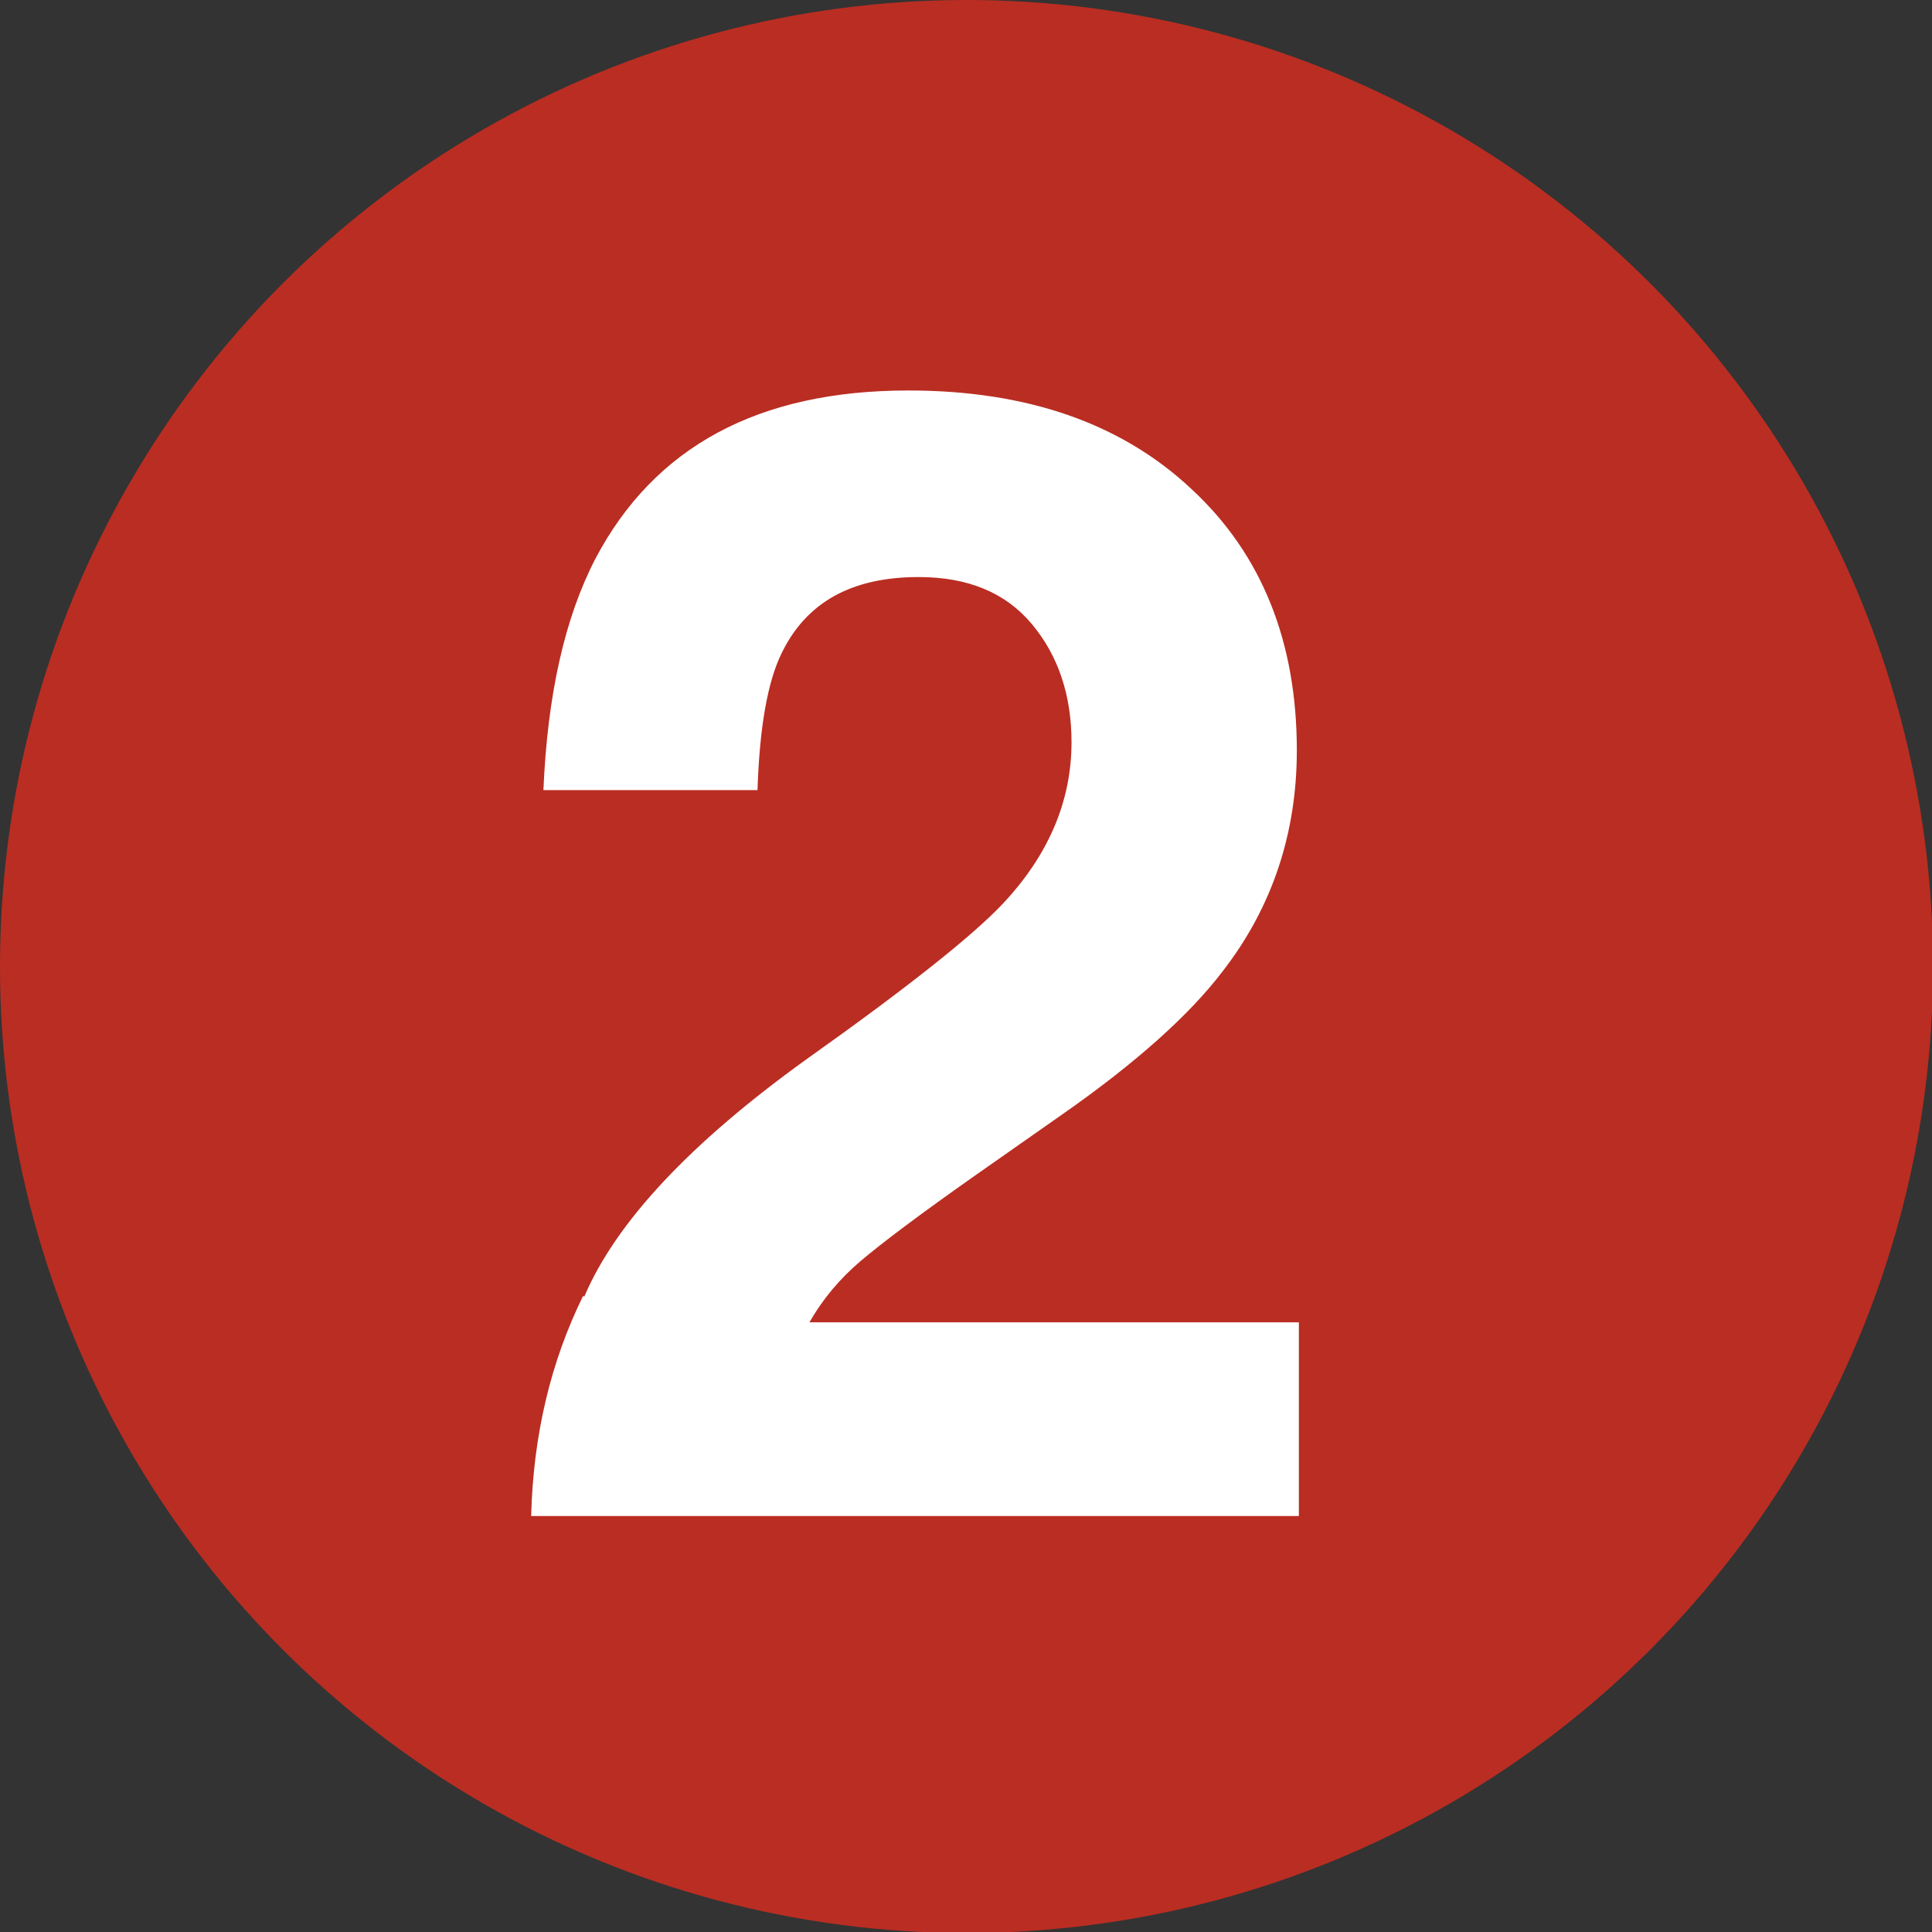<?xml version="1.0" encoding="UTF-8"?><svg id="b" xmlns="http://www.w3.org/2000/svg" viewBox="0 0 18.95 18.95"><rect x="0" y="0" width="18.95" height="18.95" fill="#333333" stroke="none"/><defs><style>.d{fill:#ba2d22;}.d,.e{stroke-width:0px;}.e{fill:#fff;}</style></defs><g id="c"><circle class="d" cx="9.48" cy="9.48" r="9.48"/><path class="e" d="M5.73,12.72c.31-.73,1.04-1.51,2.18-2.33,1-.71,1.64-1.22,1.93-1.53.45-.48.67-1.01.67-1.58,0-.46-.13-.85-.39-1.16-.26-.31-.63-.46-1.11-.46-.66,0-1.1.25-1.34.74-.14.28-.22.73-.24,1.35h-2.1c.04-.94.21-1.69.51-2.27.58-1.1,1.6-1.65,3.07-1.65,1.16,0,2.09.32,2.78.97.69.64,1.03,1.5,1.03,2.56,0,.81-.24,1.54-.73,2.17-.32.42-.84.89-1.57,1.4l-.87.61c-.54.38-.91.66-1.11.83s-.37.37-.5.6h4.8v1.9h-7.53c.02-.79.19-1.51.51-2.16Z"/></g></svg>